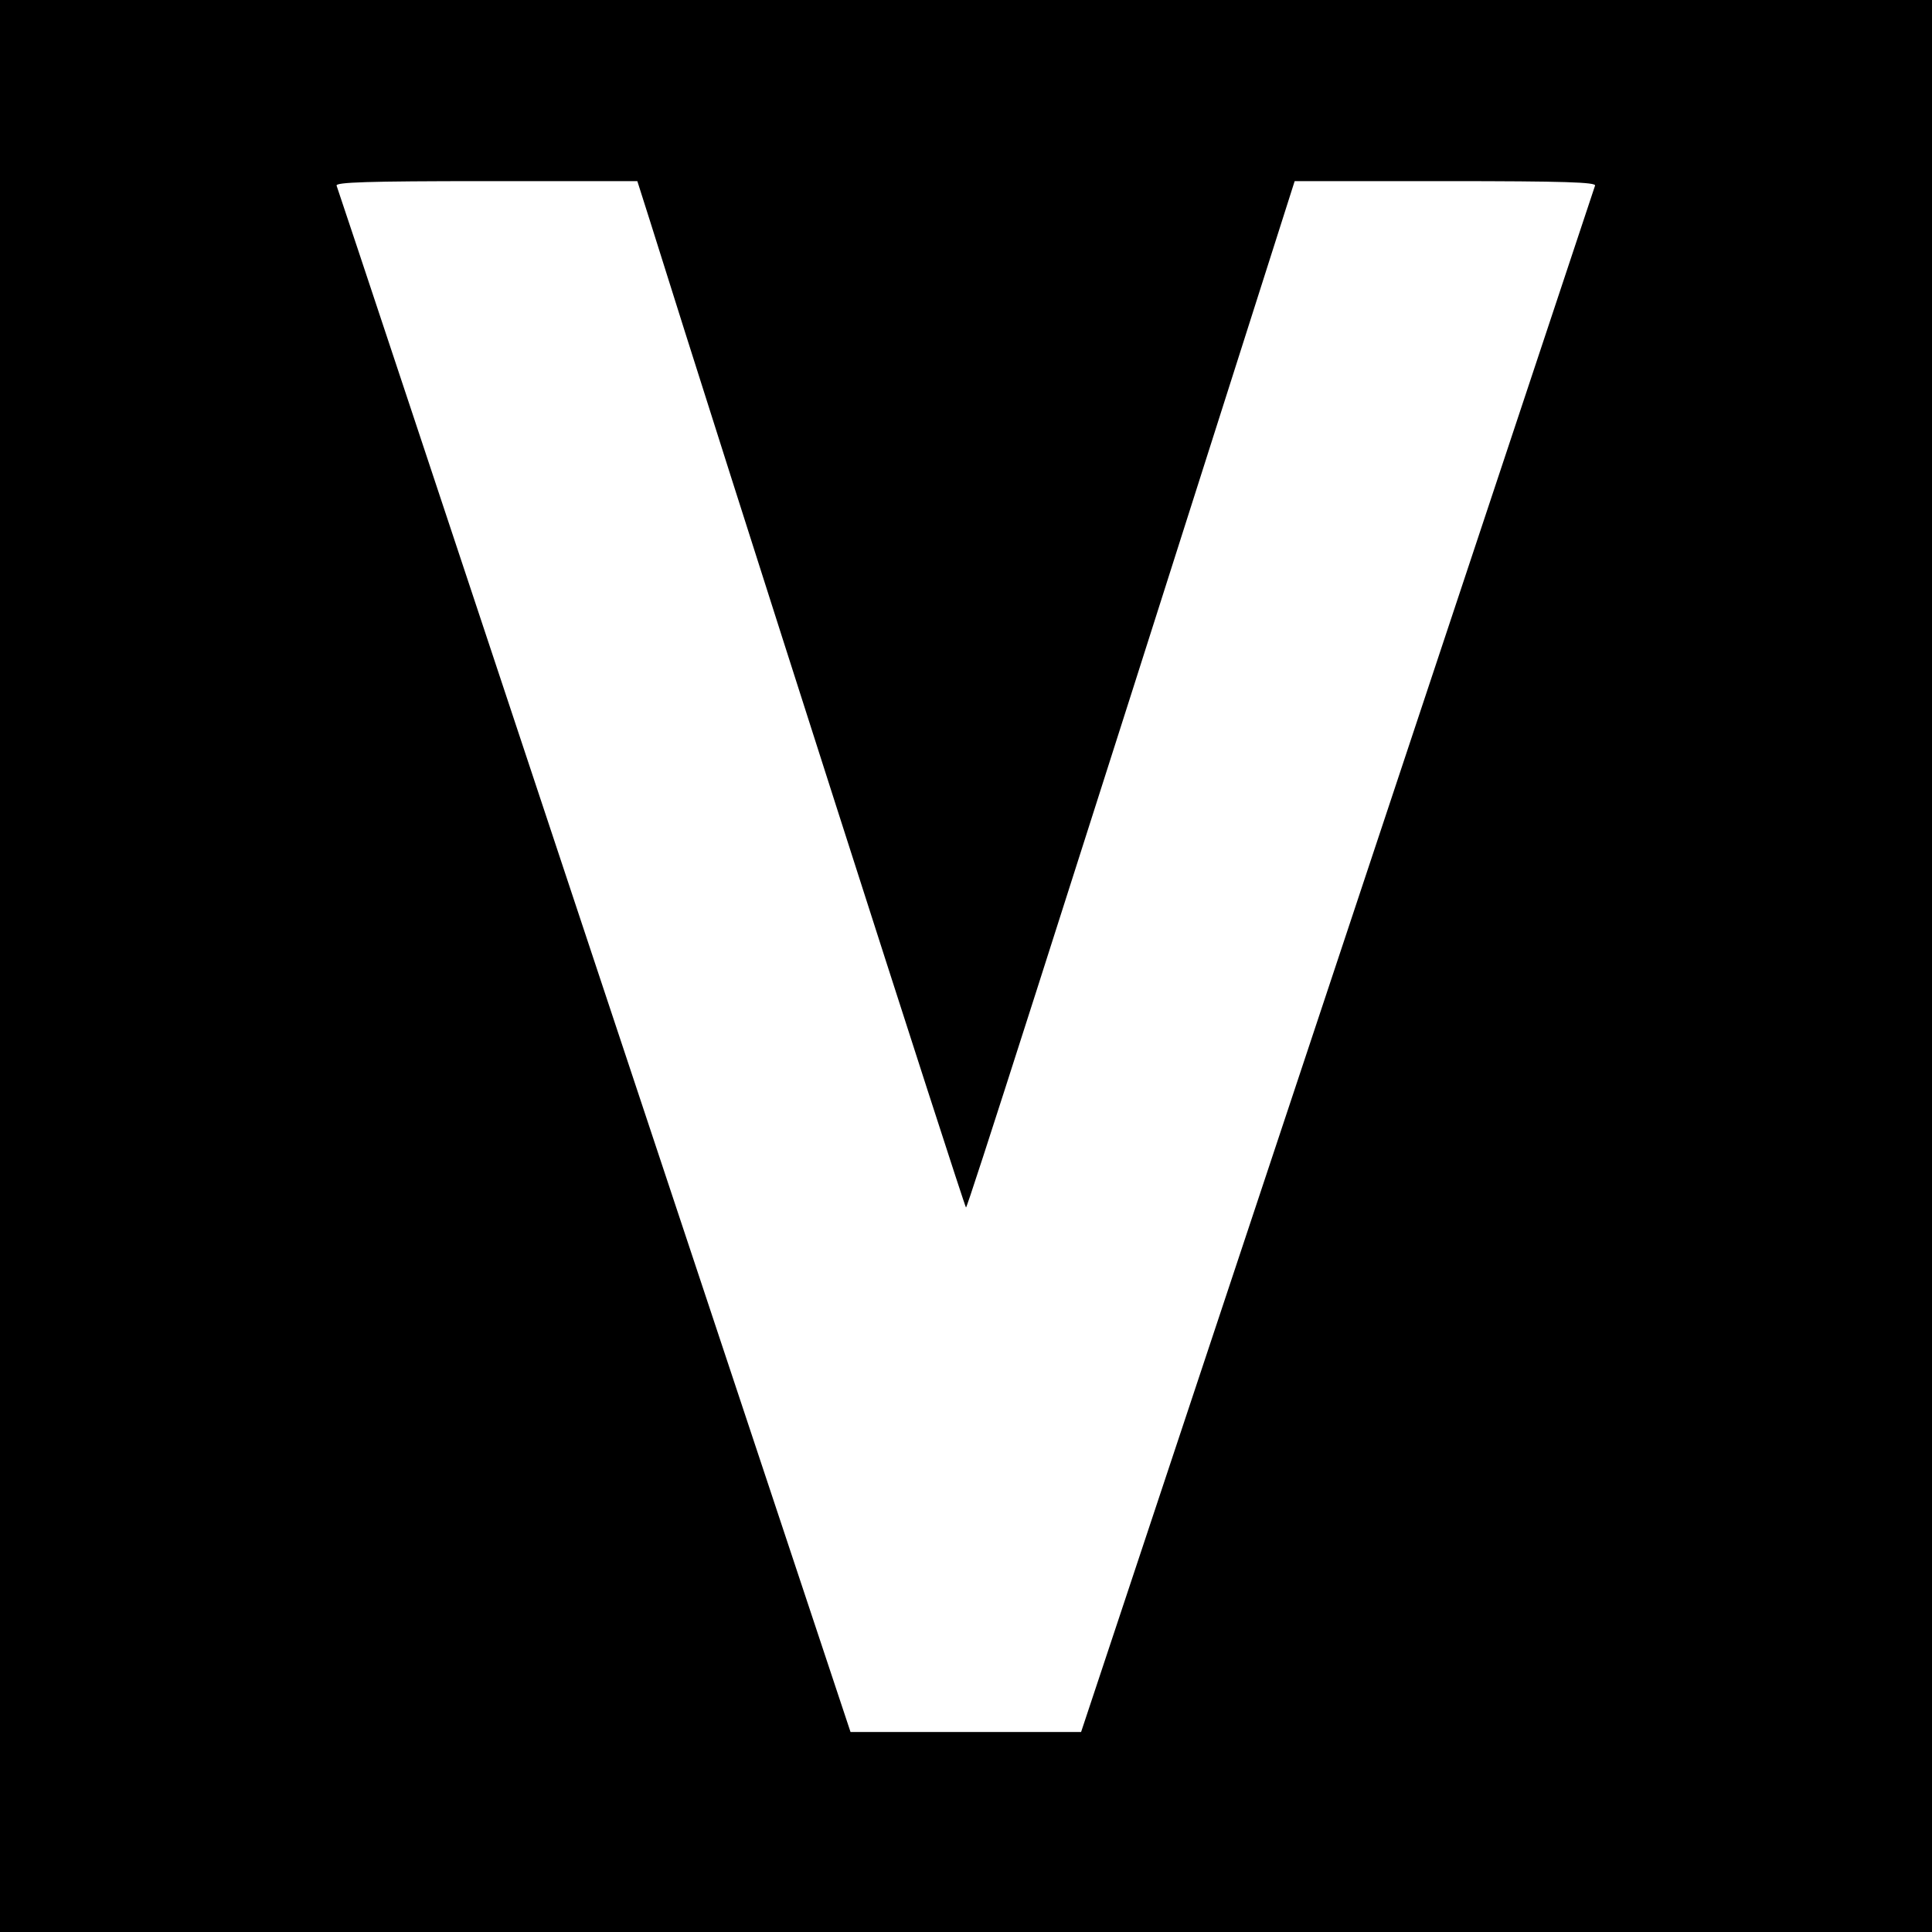 <?xml version="1.0" standalone="no"?>
<!DOCTYPE svg PUBLIC "-//W3C//DTD SVG 20010904//EN"
 "http://www.w3.org/TR/2001/REC-SVG-20010904/DTD/svg10.dtd">
<svg version="1.0" xmlns="http://www.w3.org/2000/svg"
 width="512pt" height="512pt" viewBox="0 0 512 512"
 preserveAspectRatio="xMidYMid meet">
<g transform="translate(0,512) scale(0.1,-0.1)"
fill="#000000" stroke="none">
<path d="M0 2560 l0 -2560 2560 0 2560 0 0 2560 0 2560 -2560 0 -2560 0 0
-2560z m1723 1973 c199 -636 833 -2613 837 -2613 4 0 221 679 821 2563 l50
157 400 0 c316 0 400 -3 396 -12 -2 -7 -310 -932 -683 -2055 l-679 -2043 -306
0 -305 0 -679 2043 c-373 1123 -680 2048 -683 2055 -3 9 80 12 396 12 l401 0
34 -107z"/>
</g>
</svg>
